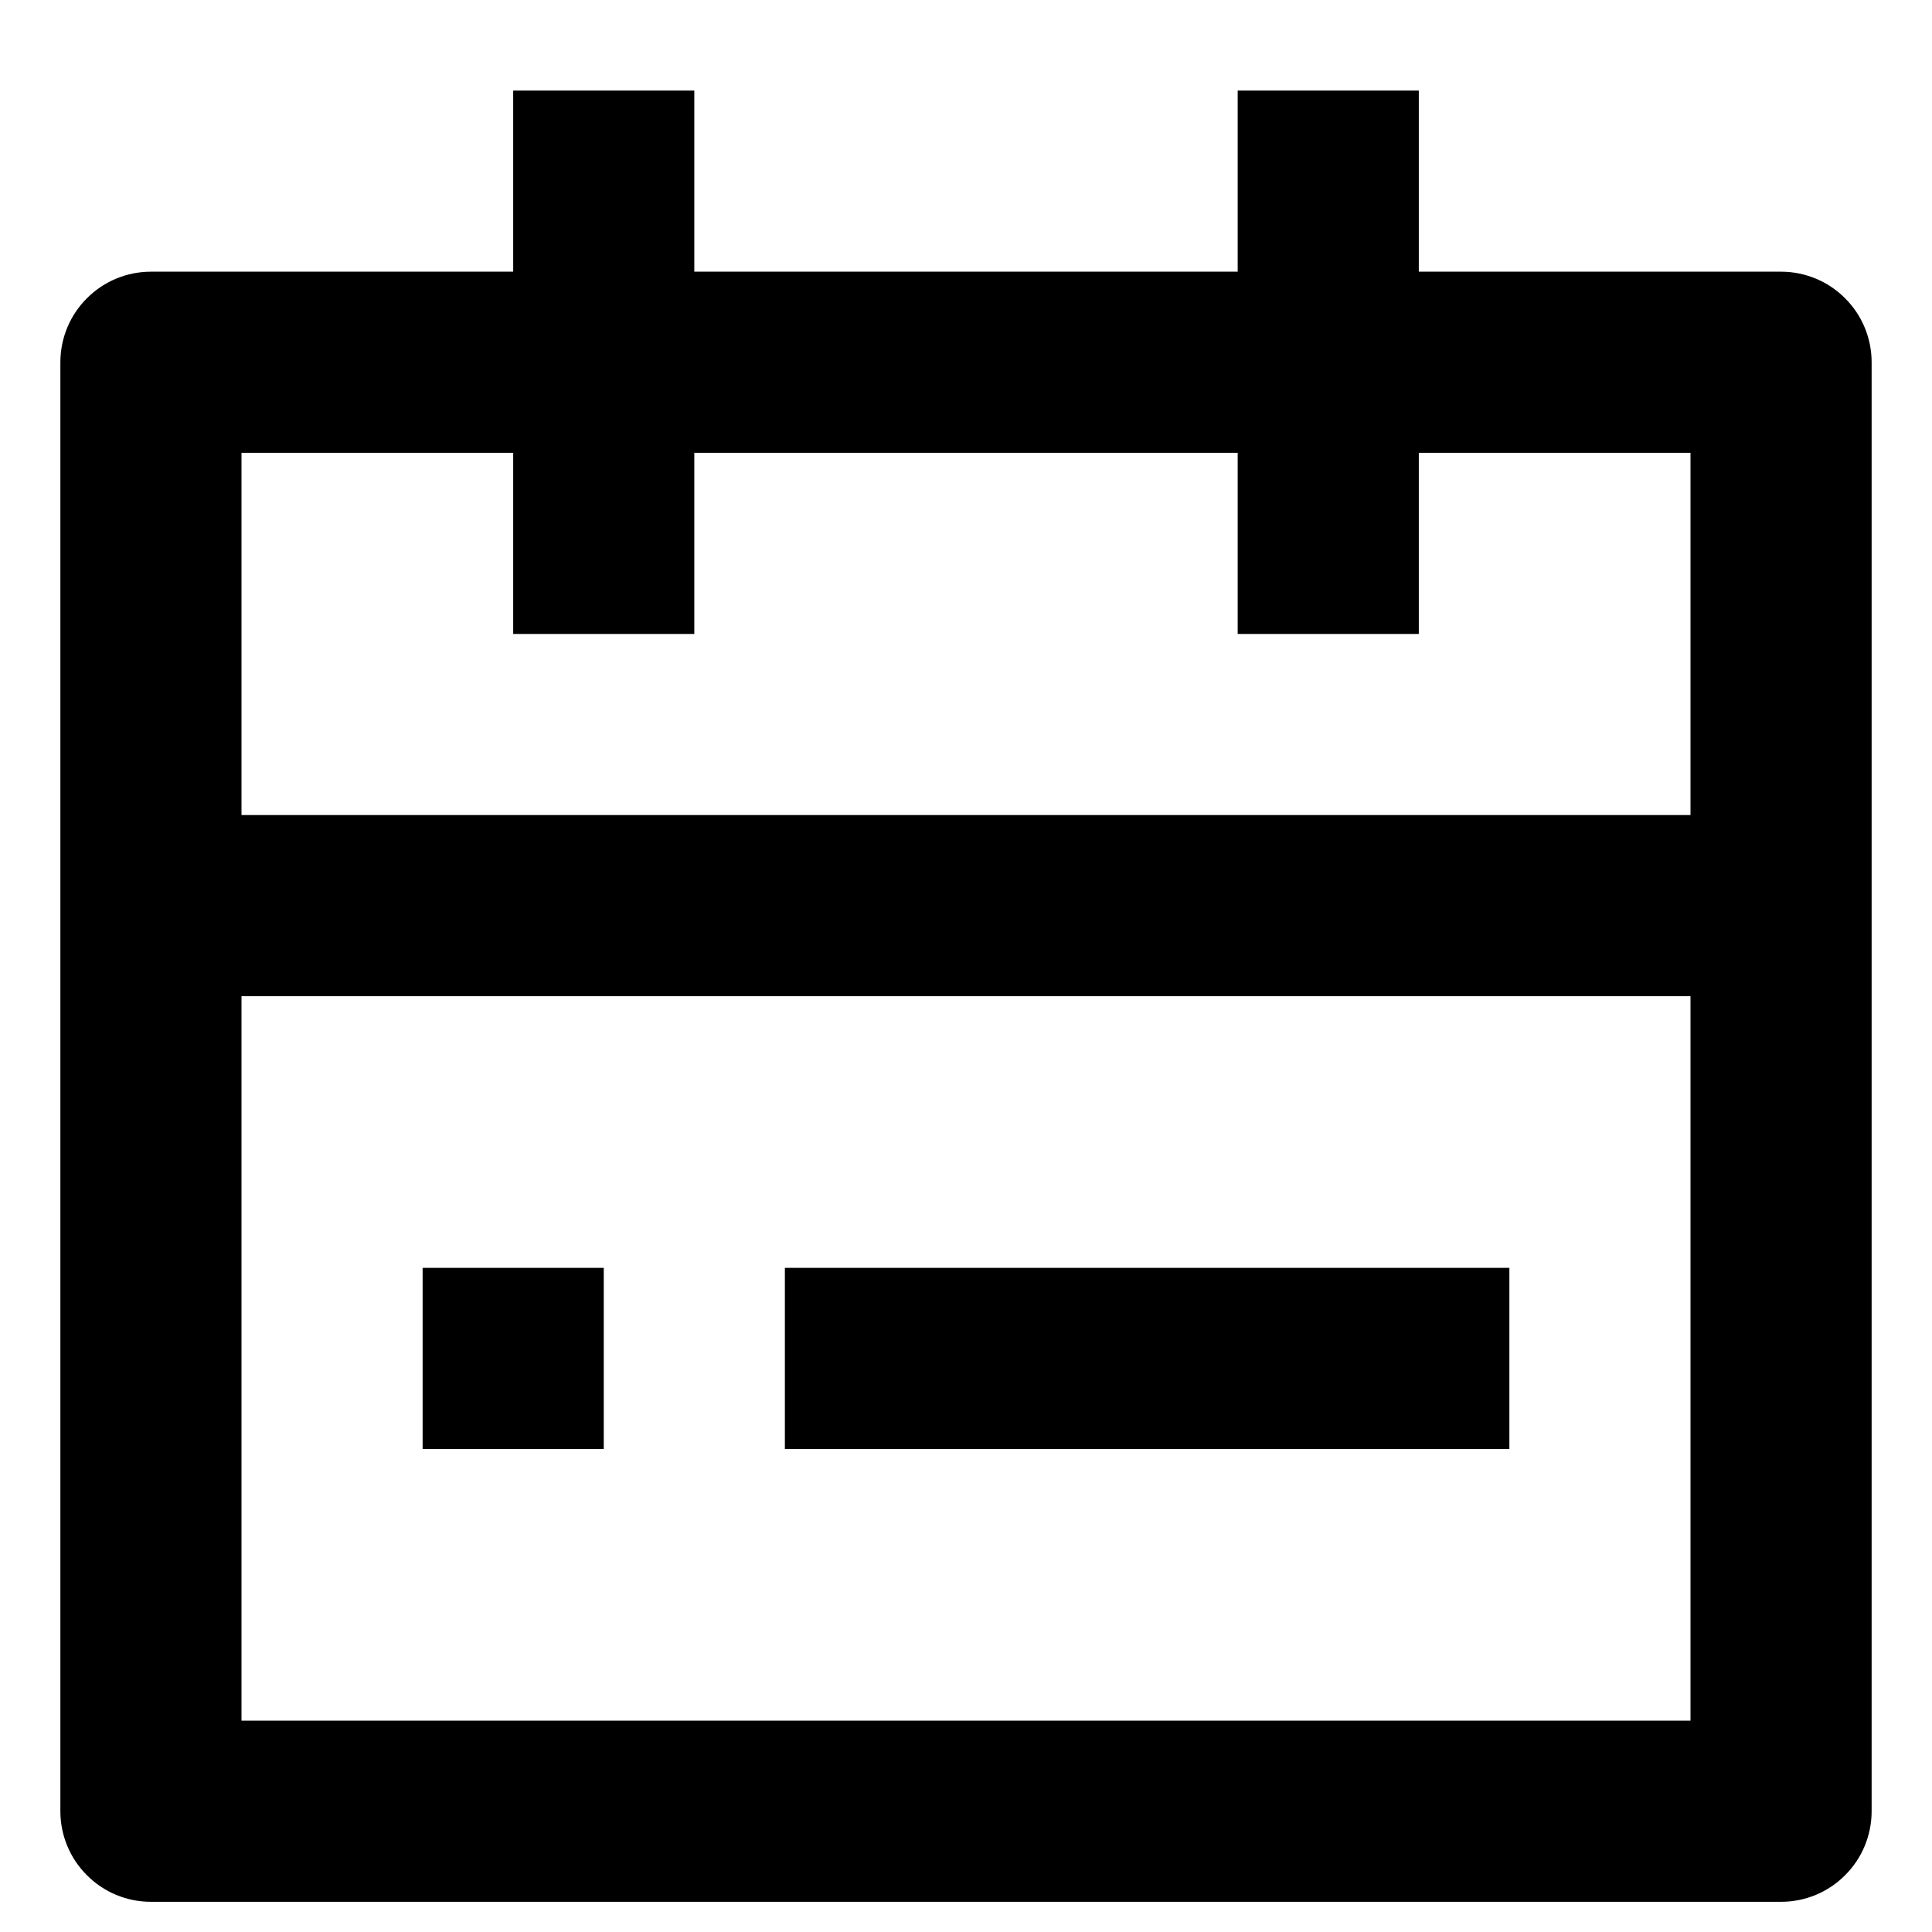 <svg width="16" height="16" viewBox="0 0 16 16" fill="none" xmlns="http://www.w3.org/2000/svg">
<path d="M11.75 2.25H14.75C14.949 2.25 15.14 2.329 15.28 2.47C15.421 2.61 15.5 2.801 15.5 3V15C15.5 15.199 15.421 15.39 15.28 15.53C15.14 15.671 14.949 15.75 14.75 15.75H1.25C1.051 15.75 0.86 15.671 0.72 15.53C0.579 15.39 0.5 15.199 0.5 15V3C0.5 2.801 0.579 2.61 0.72 2.47C0.86 2.329 1.051 2.25 1.25 2.25H4.25V0.75H5.75V2.25H10.25V0.75H11.75V2.25ZM10.25 3.75H5.75V5.25H4.25V3.75H2V6.75H14V3.75H11.75V5.25H10.25V3.75ZM14 8.25H2V14.25H14V8.25ZM3.5 10.5H5V12H3.5V10.5ZM6.5 10.5H12.5V12H6.5V10.5Z" fill="black"/>
</svg>
